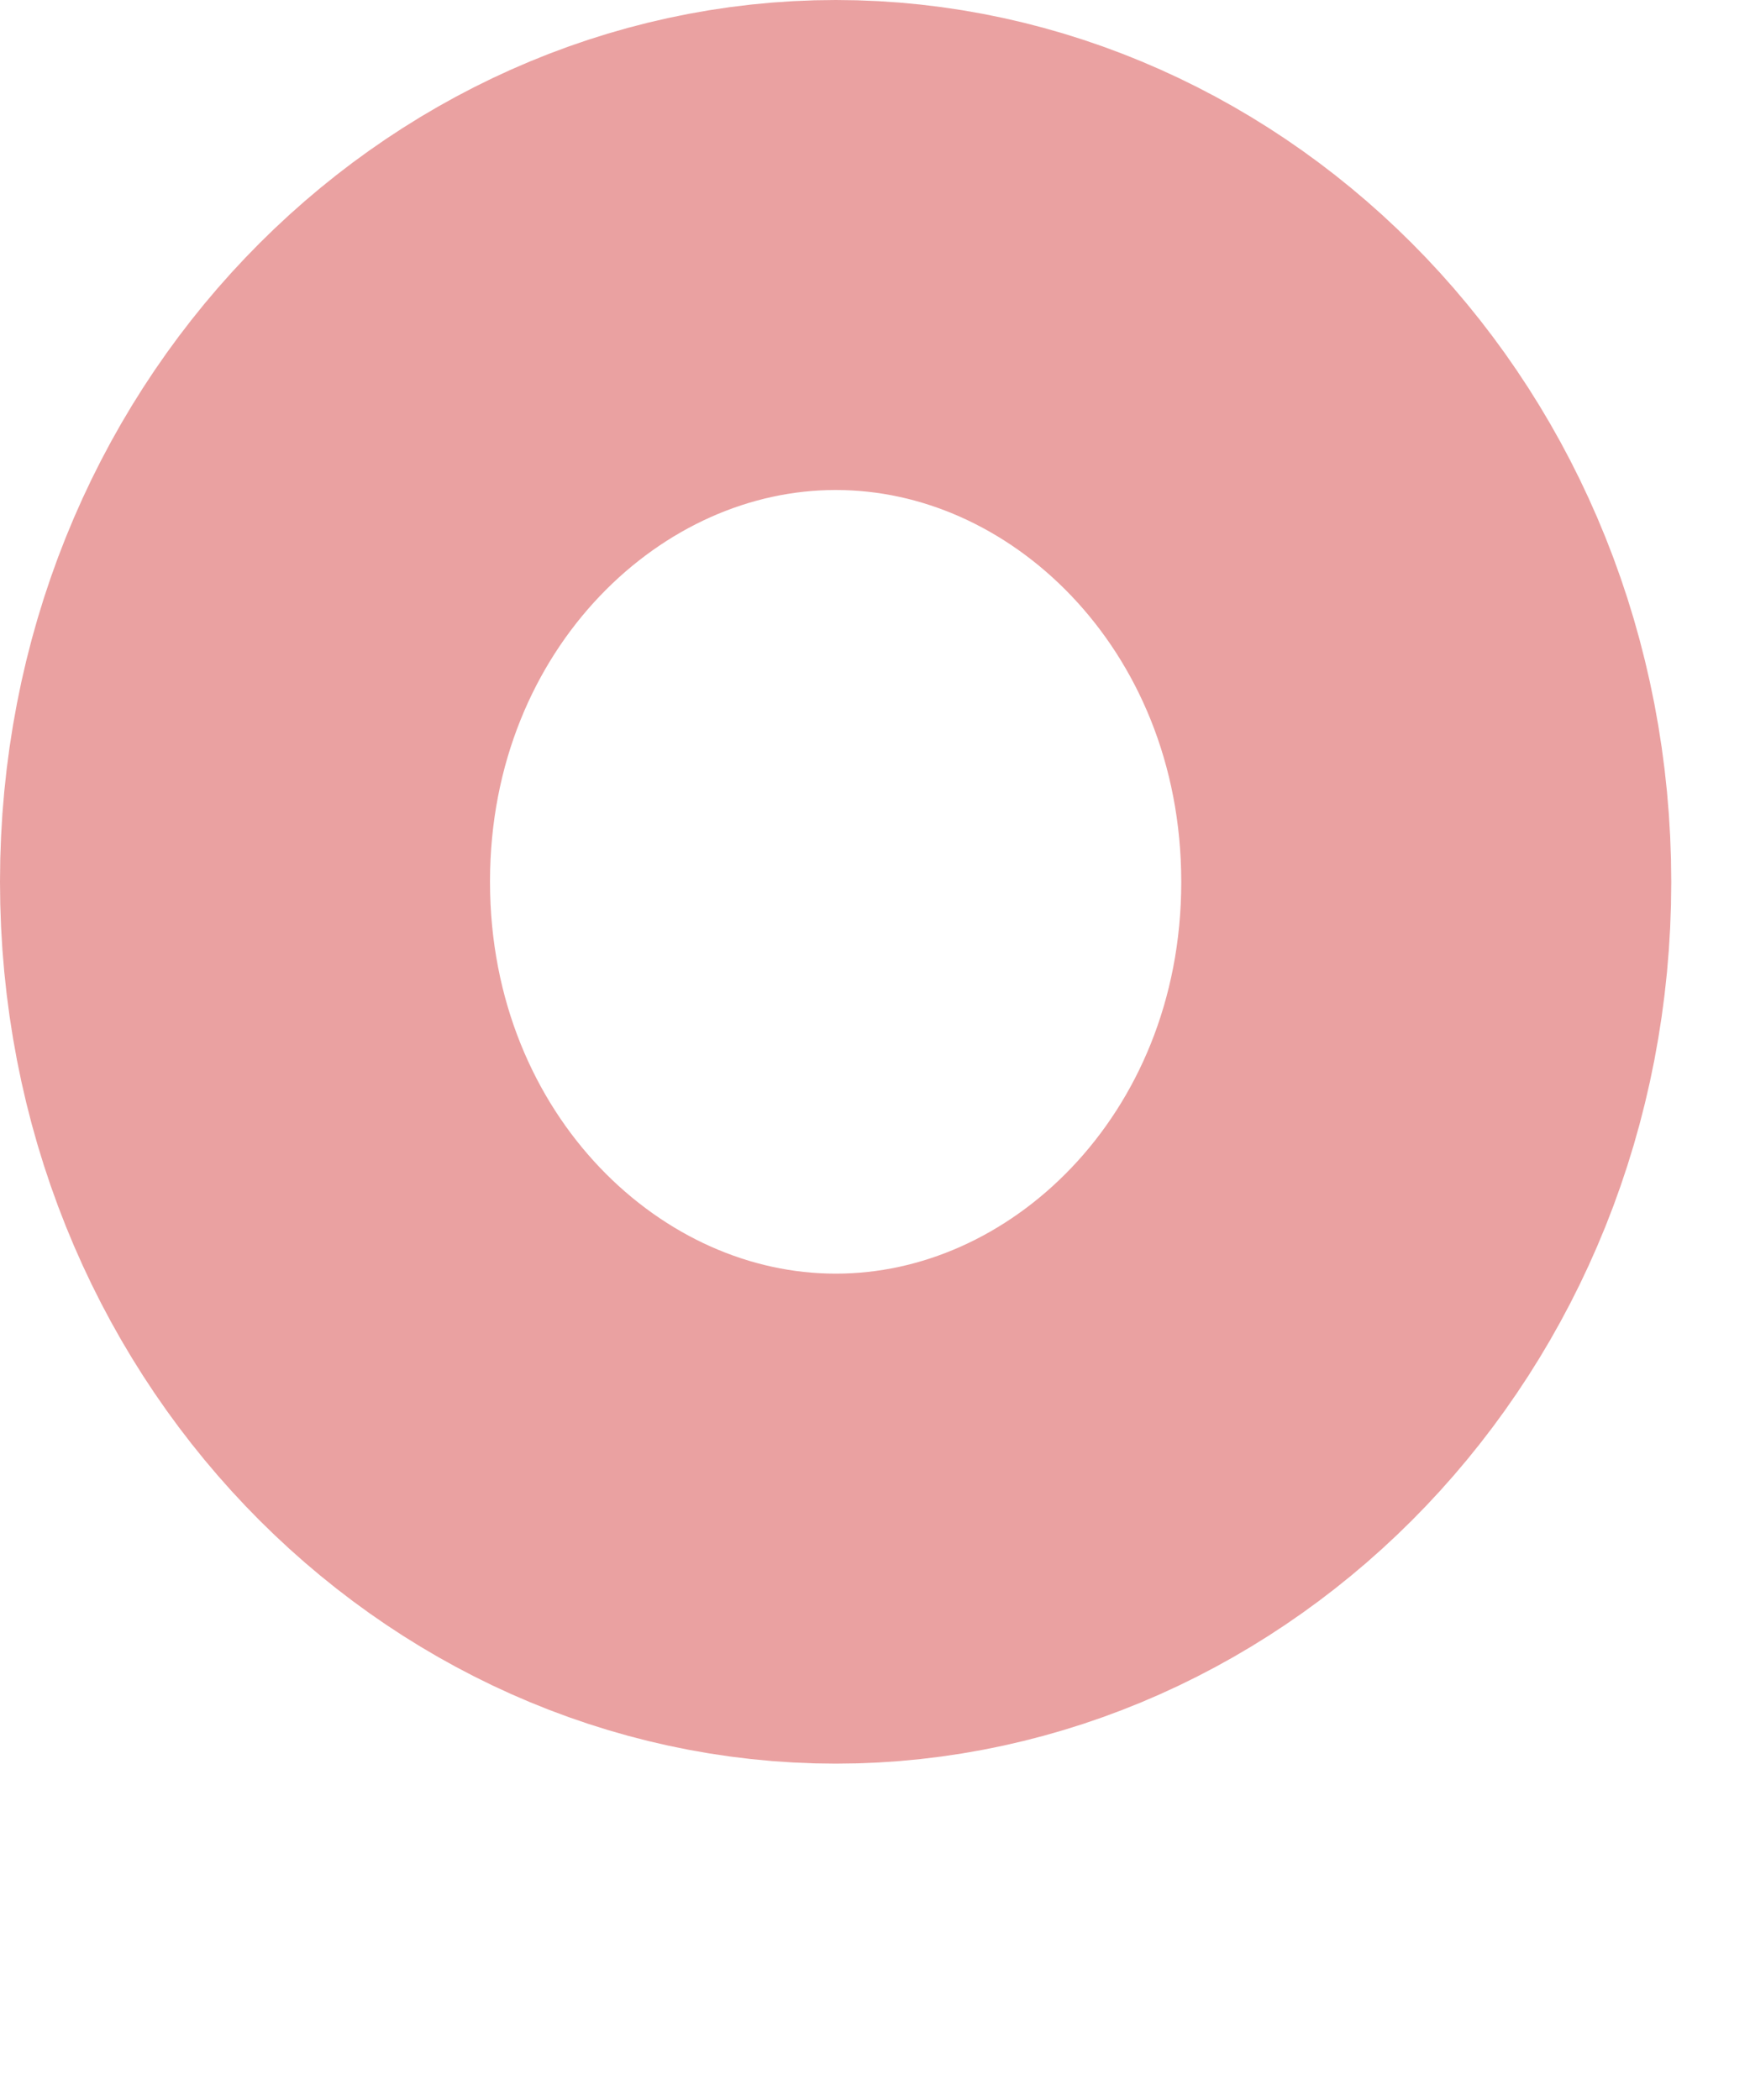 <svg width="5" height="6" fill="none" xmlns="http://www.w3.org/2000/svg"><path d="M4.075 2.52c0 1.04-.79 1.819-1.687 1.819S.7 3.56.7 2.519C.7 1.48 1.49.7 2.388.7c.897 0 1.687.779 1.687 1.82z" stroke="#EAA1A1" stroke-width="1.4"/></svg>